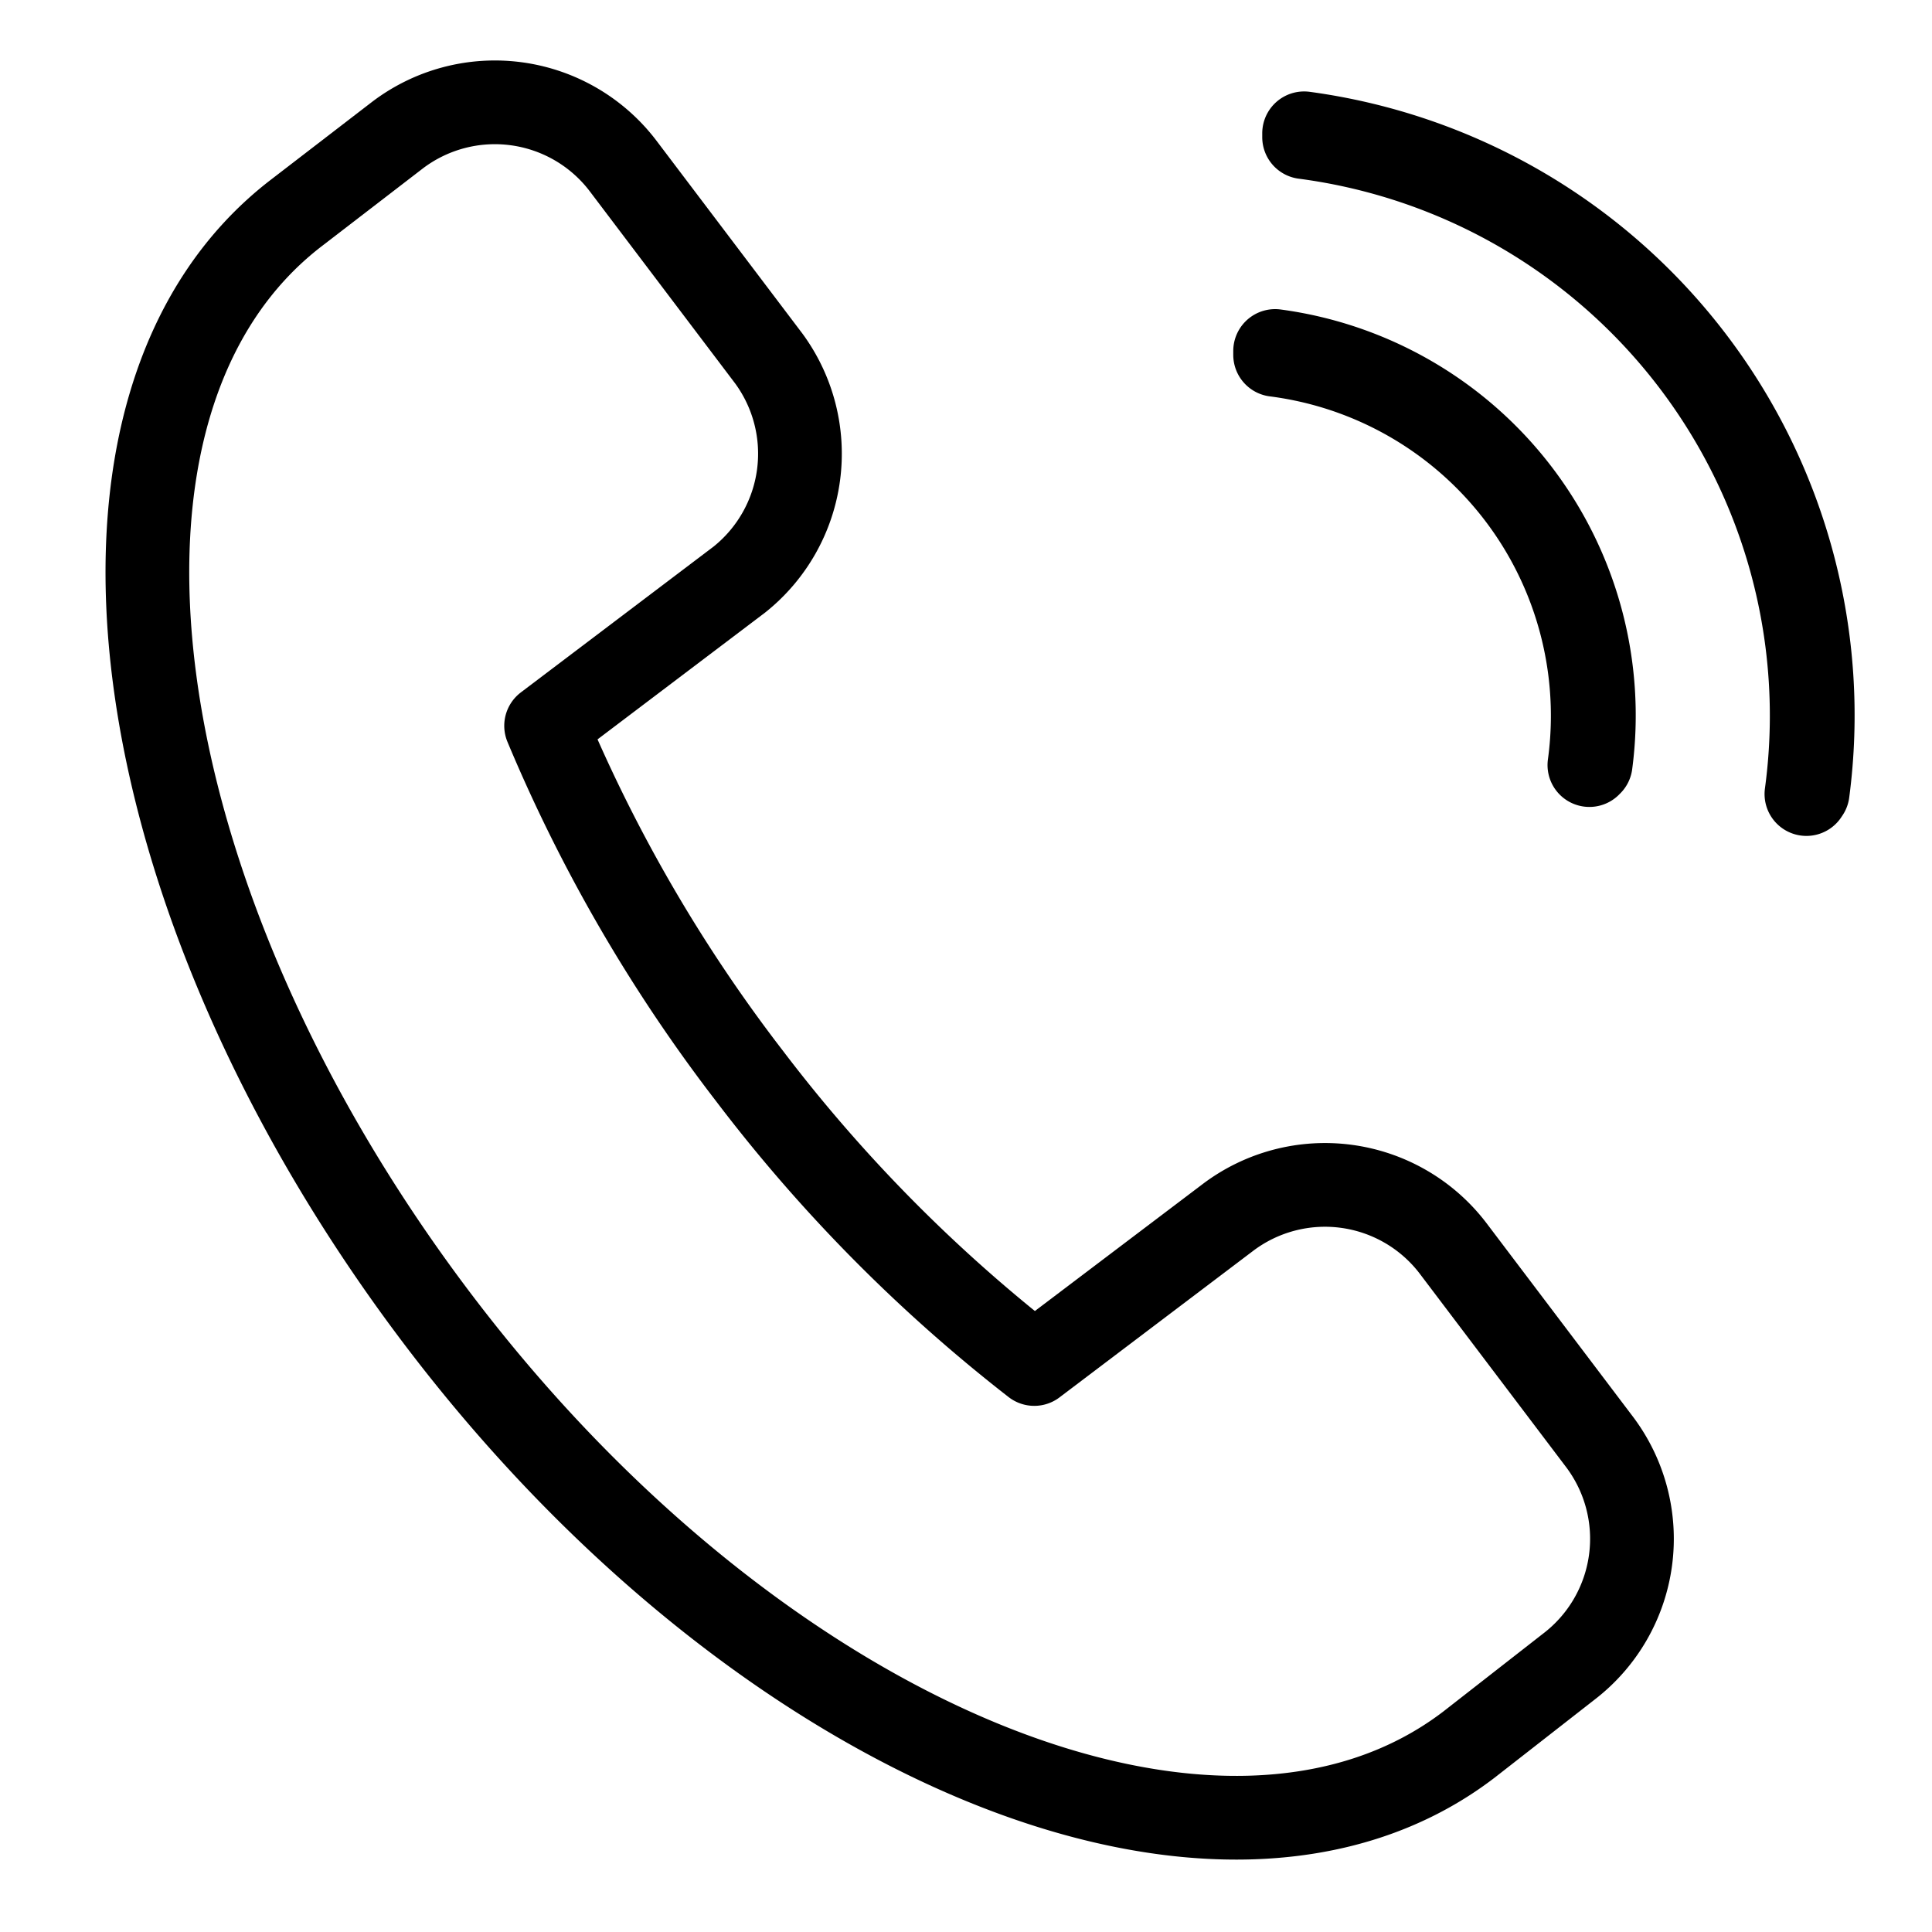 <svg id="Livello_1" data-name="Livello 1" xmlns="http://www.w3.org/2000/svg" viewBox="0 0 30 30"><defs><style>.cls-1{fill:none;stroke:#000;stroke-linecap:round;stroke-linejoin:round;stroke-width:1.3px;}</style></defs><title>icona-tel-contatti</title><path class="cls-1" d="M22.81,27.09c-3.83,2.93-11,0-16-6.59S0.78,6.23,4.61,3.3l1.56-1.2a2.5,2.5,0,0,1,3.5.47l2.27,3A2.5,2.5,0,0,1,11.48,9l-3,2.27a24.22,24.22,0,0,0,3.16,5.44,24.22,24.22,0,0,0,4.42,4.47l3-2.27a2.5,2.5,0,0,1,3.5.47l2.27,3a2.5,2.5,0,0,1-.47,3.5Z"/><path class="cls-1" d="M28.05,12.33a0,0,0,0,1,0,0A9.06,9.06,0,0,0,20.25,2.13a0,0,0,0,1,0-.06,9.12,9.12,0,0,1,7.82,10.23A0,0,0,0,1,28.05,12.33Z"/><path class="cls-1" d="M24.68,11.88a0,0,0,0,1,0,0A5.65,5.65,0,0,0,19.8,5.51a0,0,0,0,1,0-.06,5.71,5.71,0,0,1,4.9,6.41A0,0,0,0,1,24.68,11.88Z"/></svg>